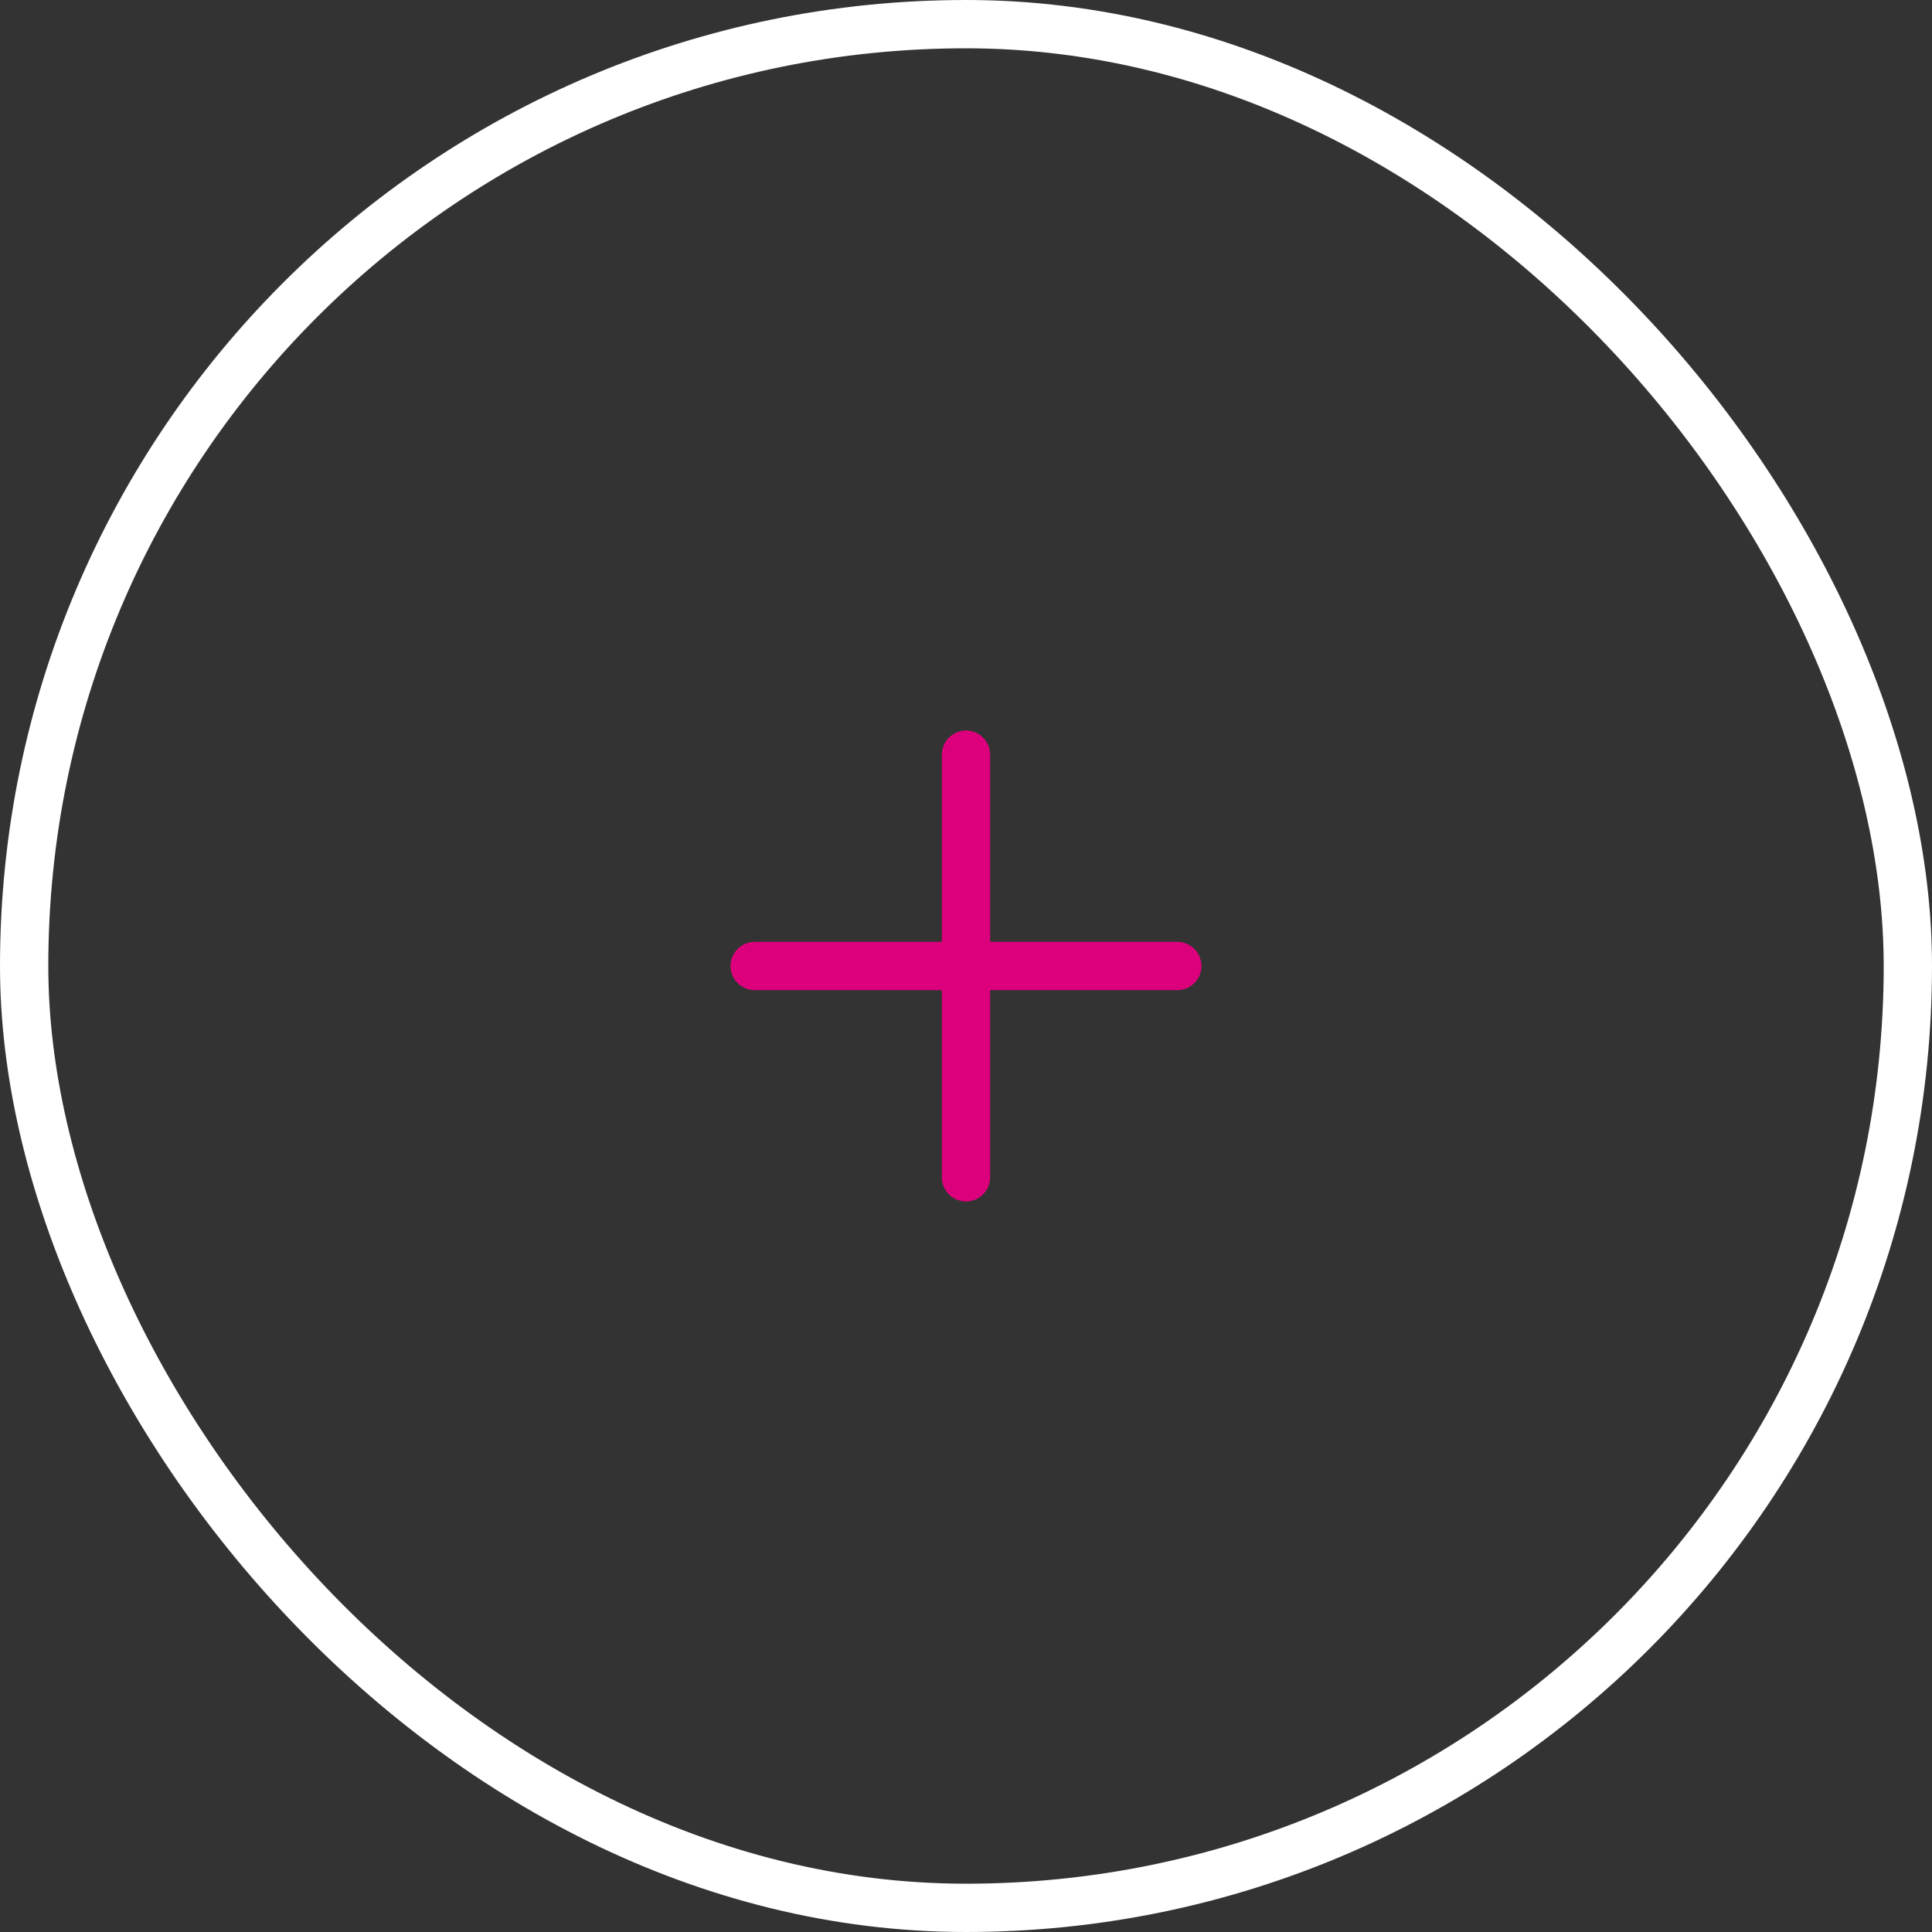 <?xml version="1.0" encoding="UTF-8"?> <svg xmlns="http://www.w3.org/2000/svg" width="40" height="40" viewBox="0 0 40 40" fill="none"><rect x="0" y="0" width="40" height="40" fill="#333333" stroke="none"/><rect x="0.5" y="0.5" width="39" height="39" rx="19.5" stroke="white"></rect><path d="M20 15.625V24.375" stroke="#DD007C" stroke-linecap="round" stroke-linejoin="round"></path><path d="M15.625 20H24.375" stroke="#DD007C" stroke-linecap="round" stroke-linejoin="round"></path></svg> 